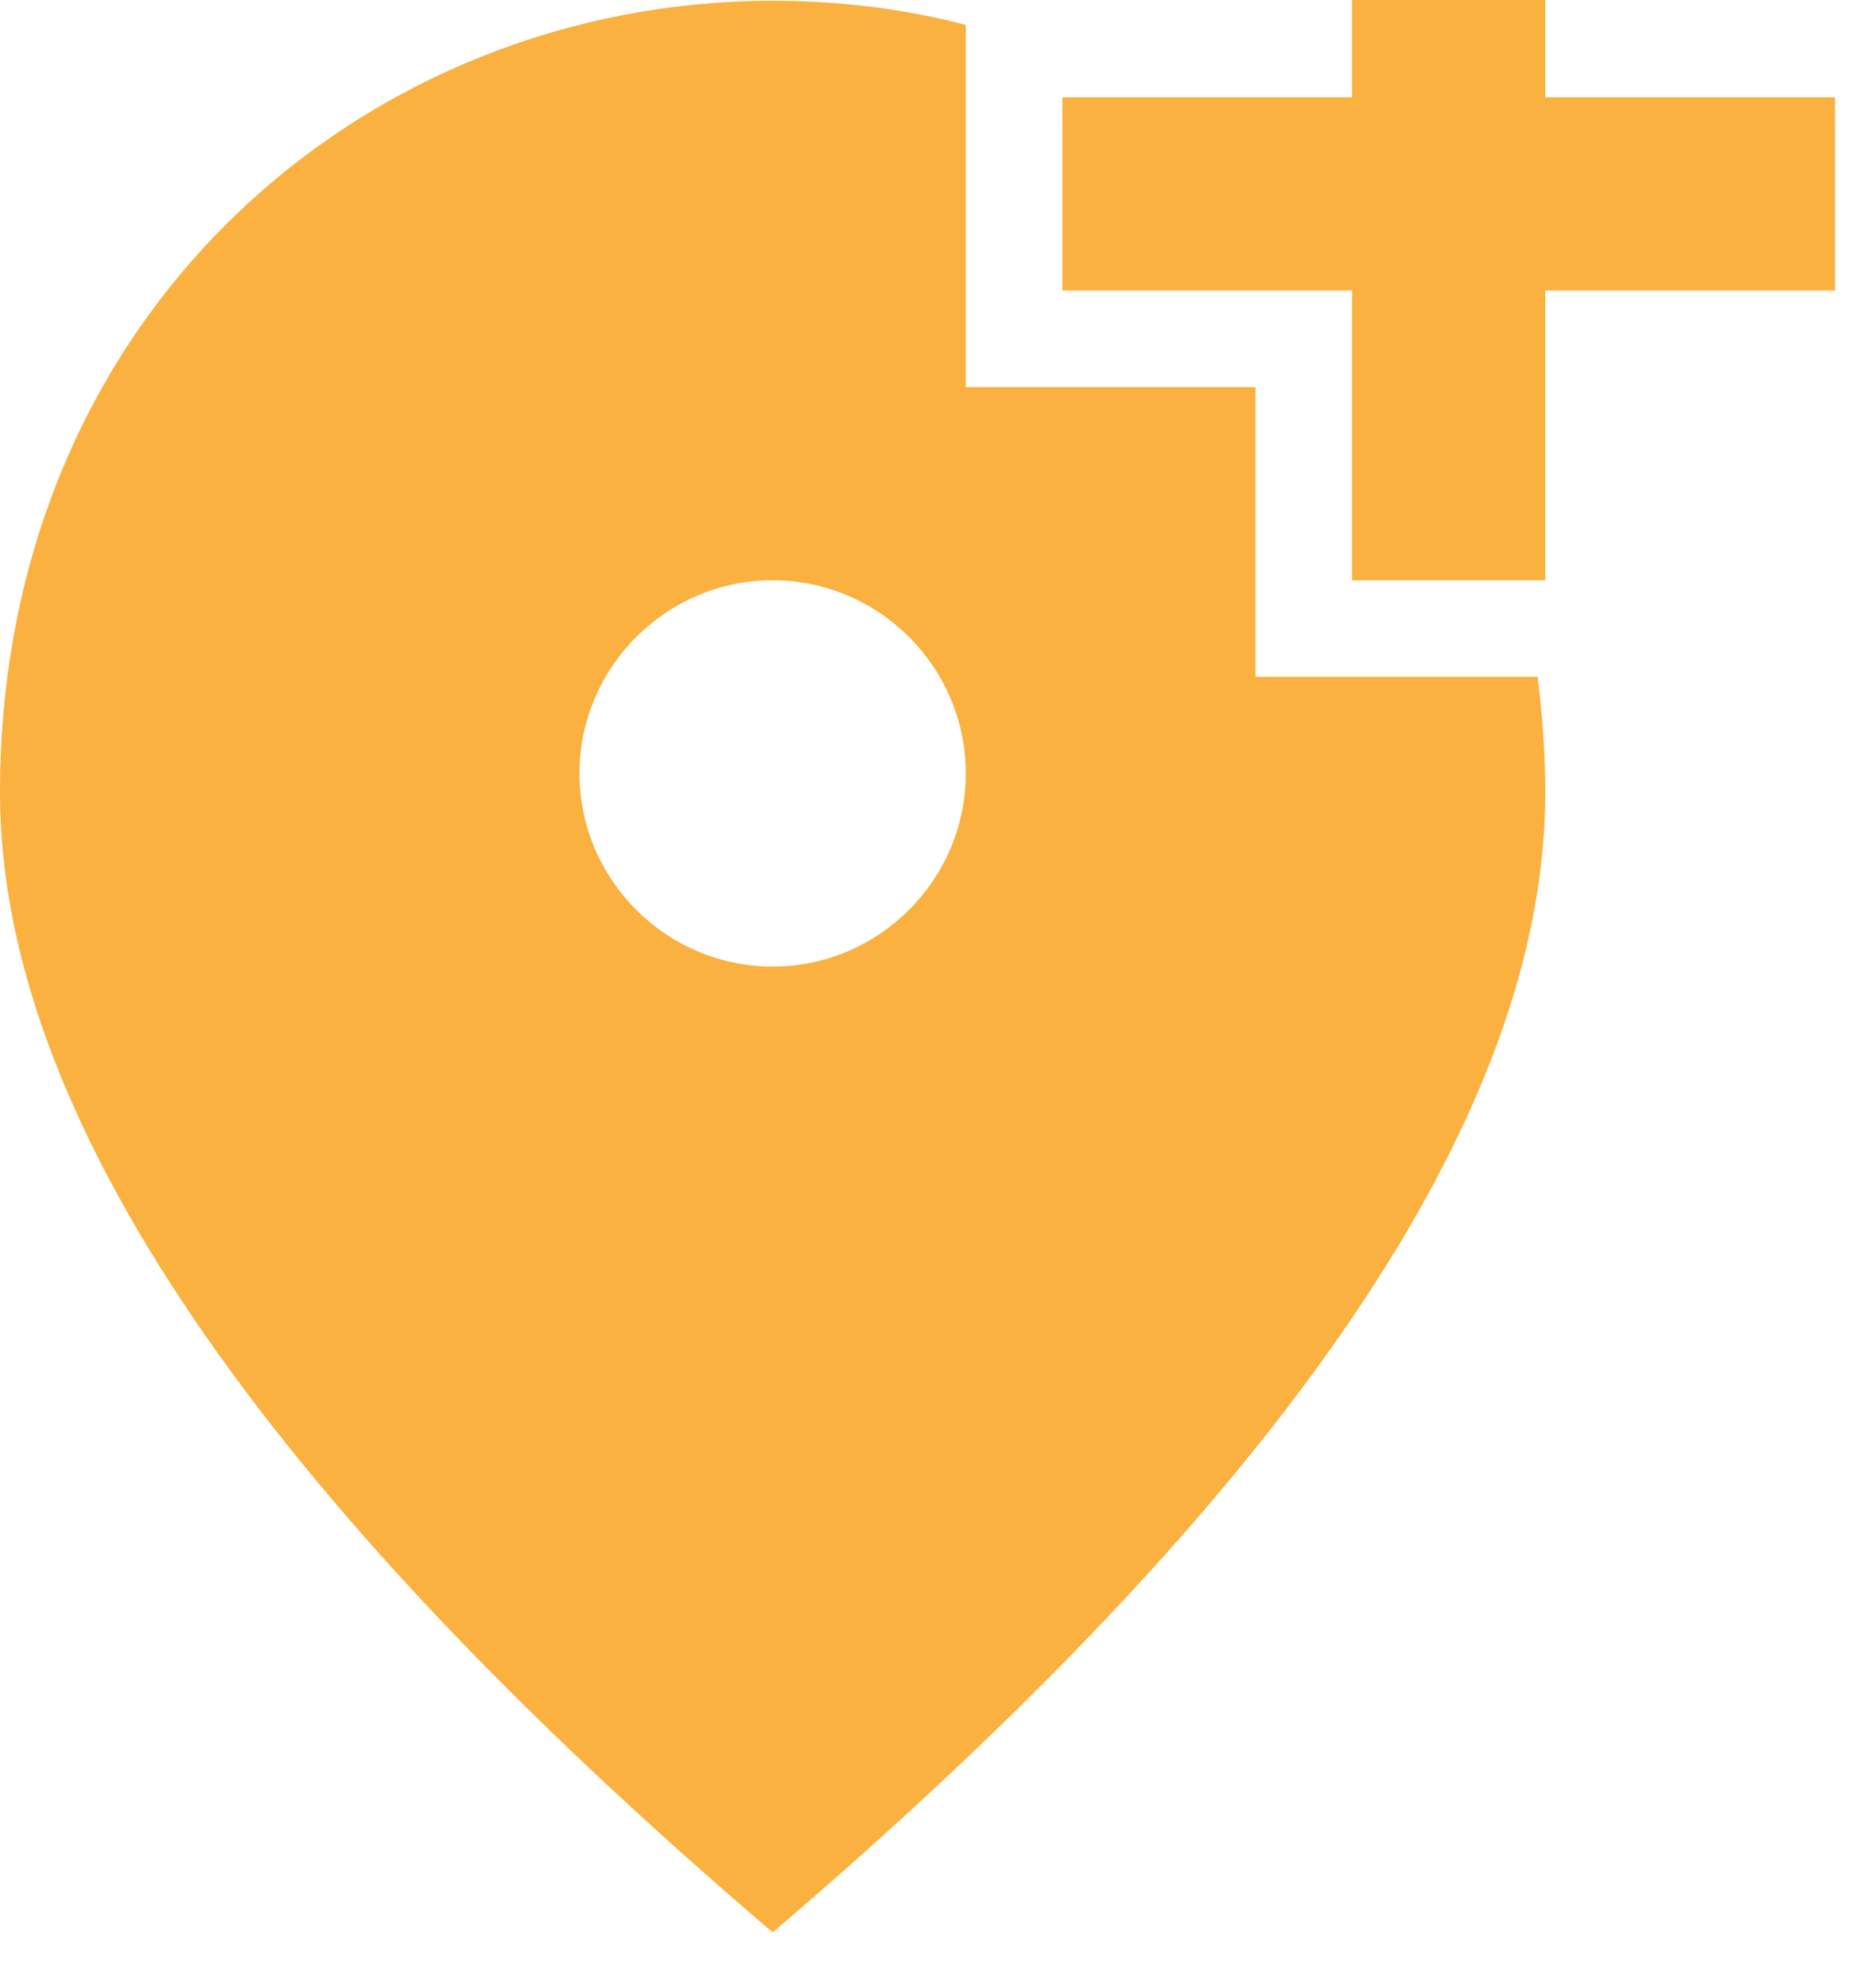 <?xml version="1.0" encoding="UTF-8"?>
<svg xmlns="http://www.w3.org/2000/svg" width="29" height="31" viewBox="0 0 29 31" fill="none">
  <path d="M24.093 -3L24.093 1.517L28.611 1.517L28.611 4.529L24.093 4.529L24.093 9.047L21.081 9.047L21.081 4.529L16.564 4.529L16.564 1.517L21.081 1.517L21.081 -3L24.093 -3ZM12.047 15.07C13.703 15.07 15.058 13.715 15.058 12.058C15.058 10.402 13.703 9.047 12.047 9.047C10.39 9.047 9.035 10.402 9.035 12.058C9.035 13.715 10.39 15.07 12.047 15.07ZM15.058 0.388L15.058 6.035L19.576 6.035L19.576 10.552L23.973 10.552C24.048 11.14 24.093 11.742 24.093 12.359C24.093 17.359 20.073 23.277 12.047 30.128C4.021 23.277 -1.15612e-09 17.359 -8.72221e-10 12.359C-4.46372e-10 4.86 5.722 0.012 12.047 0.012C13.071 0.012 14.079 0.132 15.058 0.388Z" fill="#FAB140"></path>
</svg>
